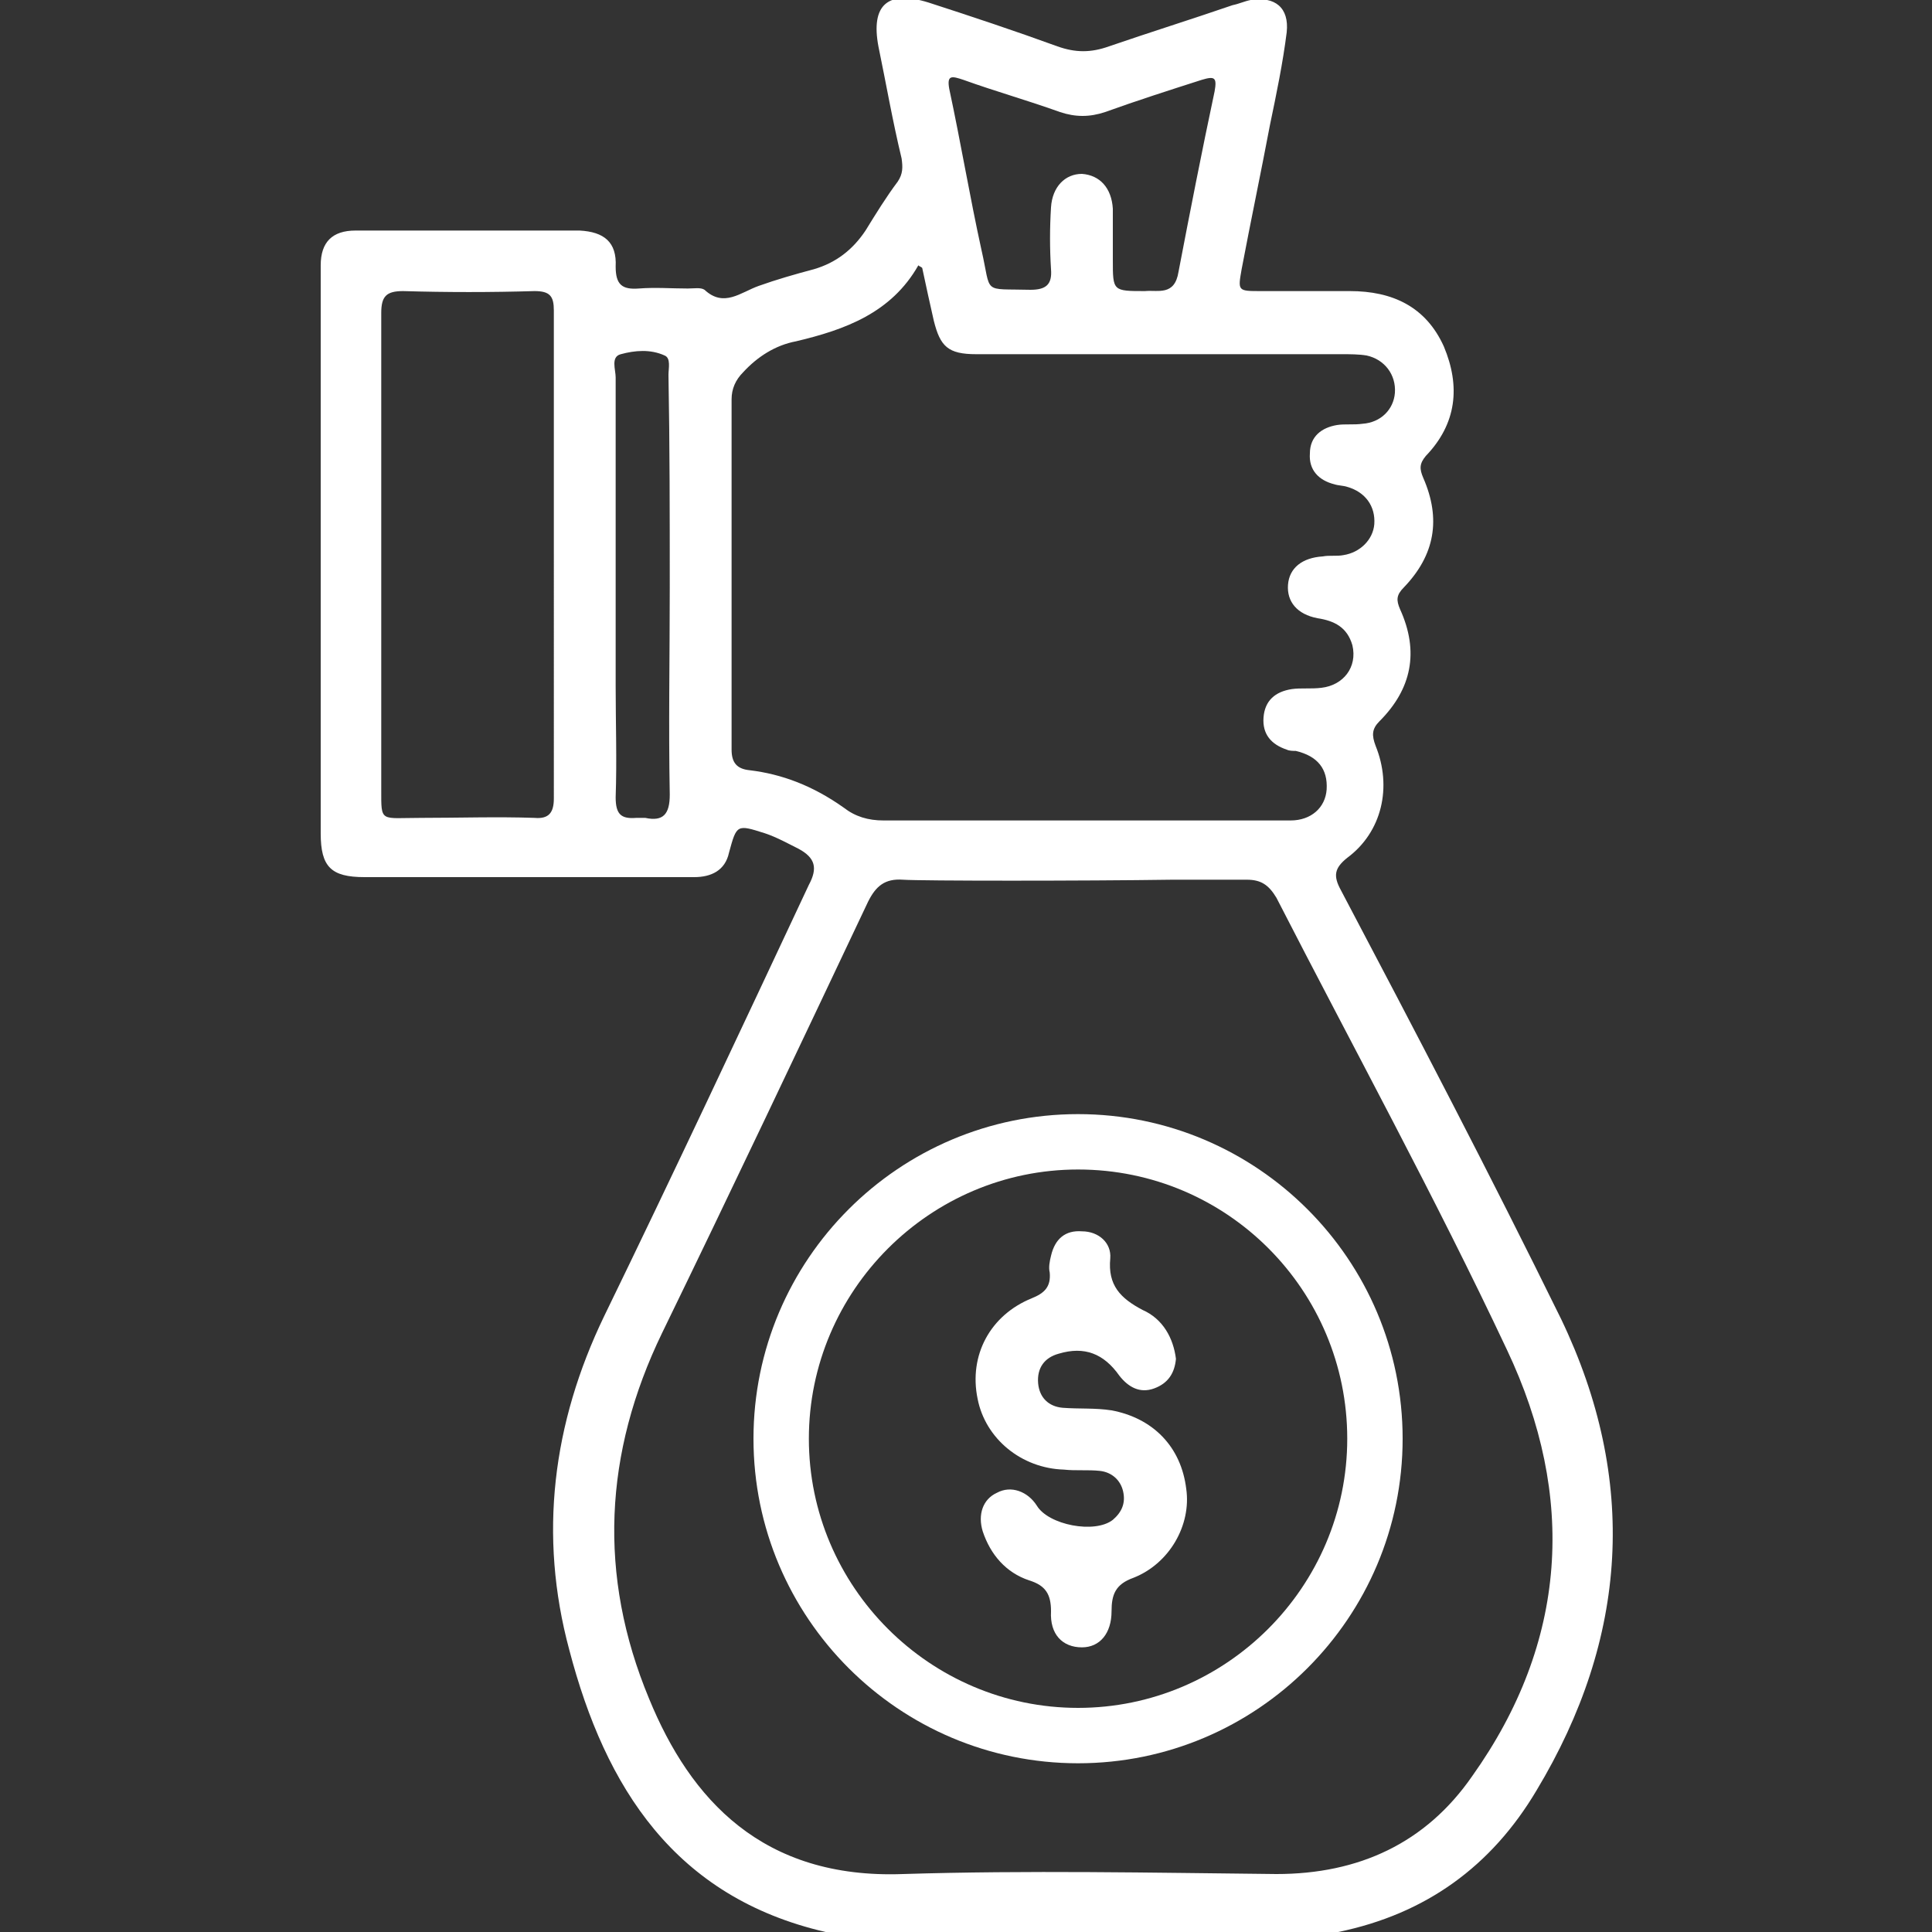 <?xml version="1.0" encoding="UTF-8" standalone="no"?>
<!-- Generator: Adobe Illustrator 24.3.0, SVG Export Plug-In . SVG Version: 6.00 Build 0)  -->

<svg
   version="1.1"
   id="Layer_1"
   x="0px"
   y="0px"
   viewBox="0 0 150 150"
   style="enable-background:new 0 0 150 150;"
   xml:space="preserve"
   sodipodi:docname="investor-01.svg"
   inkscape:version="1.1.2 (0a00cf5339, 2022-02-04)"
   xmlns:inkscape="http://www.inkscape.org/namespaces/inkscape"
   xmlns:sodipodi="http://sodipodi.sourceforge.net/DTD/sodipodi-0.dtd"
   xmlns="http://www.w3.org/2000/svg"
   xmlns:svg="http://www.w3.org/2000/svg"><rect x="0" y="0" width="150" height="150" fill="#333333" stroke="none"/><defs
   id="defs17" /><sodipodi:namedview
   id="namedview15"
   pagecolor="#ffffff"
   bordercolor="#666666"
   borderopacity="1.0"
   inkscape:pageshadow="2"
   inkscape:pageopacity="0.0"
   inkscape:pagecheckerboard="0"
   showgrid="false"
   inkscape:zoom="5.2133333"
   inkscape:cx="75"
   inkscape:cy="75.095908"
   inkscape:window-width="1920"
   inkscape:window-height="1016"
   inkscape:window-x="0"
   inkscape:window-y="0"
   inkscape:window-maximized="1"
   inkscape:current-layer="Layer_1" />
<g
   id="g12"
   style="fill:#fff">
	<path
   d="M121.2,102.4c-5.5-11.2-11.3-22.3-17.1-33.3c-0.6-1.1-0.5-1.7,0.5-2.5c2.7-2,3.5-5.5,2.2-8.7c-0.3-0.8-0.3-1.3,0.3-1.9   c2.5-2.5,3.1-5.4,1.6-8.7c-0.3-0.7-0.3-1.1,0.3-1.7c2.4-2.5,2.9-5.3,1.5-8.5c-0.3-0.7-0.3-1.1,0.2-1.7c2.4-2.5,2.7-5.4,1.4-8.5   c-1.4-3.1-4-4.3-7.3-4.3c-2.3,0-4.6,0-6.9,0c-1.8,0-1.8,0-1.5-1.7c0.7-3.7,1.5-7.5,2.2-11.2c0.5-2.4,1-4.8,1.3-7.2   c0.2-1.9-0.9-2.8-2.8-2.5c-0.5,0.1-0.9,0.3-1.4,0.4c-3.2,1.1-6.4,2.1-9.6,3.2c-1.4,0.5-2.6,0.5-4,0c-3.3-1.2-6.6-2.3-10-3.4   c-3.2-1-4.5,0.2-3.9,3.4c0.6,2.9,1.1,5.8,1.8,8.7c0.1,0.7,0.1,1.2-0.3,1.8c-0.9,1.2-1.7,2.5-2.5,3.8c-1,1.5-2.3,2.5-4,3   c-1.5,0.4-2.9,0.8-4.3,1.3c-1.4,0.5-2.7,1.7-4.2,0.3c-0.3-0.2-0.8-0.1-1.3-0.1c-1.3,0-2.5-0.1-3.8,0c-1.3,0.1-1.8-0.3-1.8-1.7   c0.1-1.9-0.9-2.7-2.8-2.8c-5.8,0-11.6,0-17.4,0c-1.8,0-2.7,0.9-2.7,2.7c0,5.6,0,23.3,0,34v0.8c0,3.1,0,6.2,0,9.3   c0,2.6,0.8,3.4,3.4,3.4c5.9,0,11.8,0,17.7,0c2.6,0,5.3,0,7.9,0c1.3,0,2.4-0.5,2.7-1.9c0.6-2.2,0.6-2.2,2.8-1.5   c0.9,0.3,1.8,0.8,2.6,1.2c1.3,0.7,1.5,1.5,0.8,2.8C57.5,80,52.3,91.1,46.9,102.2c-4,8.3-5.1,17-2.7,25.9   c2.8,10.7,8.2,19.2,19.9,21.9h39.8c6.8-1.4,11.9-5.1,15.4-11C126.4,127.2,127.2,114.9,121.2,102.4z M43,62c0,1.1-0.4,1.6-1.5,1.5   c-2.9-0.1-5.9,0-8.8,0c-3.2,0-3.1,0.4-3.1-2.2c0,0,0,0,0-0.1c0-0.1,0-0.2,0-0.3v-0.2c0-0.1,0-0.3,0-0.4v-5.7c0-9.4,0-26,0-30.3   c0-1.3,0.4-1.7,1.7-1.7c3.4,0.1,6.8,0.1,10.2,0c1.2,0,1.5,0.4,1.5,1.5C43,36.9,43,49.5,43,62z M52,45.6c0,5.4-0.1,10.7,0,16.1   c0,1.5-0.5,2.1-1.9,1.8c-0.2,0-0.5,0-0.7,0c-1.2,0.1-1.6-0.3-1.6-1.6c0.1-2.9,0-5.8,0-8.6c0-8,0-16,0-24c0-0.6-0.4-1.6,0.4-1.8   c1.1-0.3,2.3-0.4,3.4,0.1c0.5,0.2,0.3,1,0.3,1.5C52,34.6,52,40.1,52,45.6z M74.8,6.2c2.5,0.9,5,1.6,7.5,2.5c1.2,0.4,2.3,0.4,3.5,0   c2.5-0.9,5-1.7,7.5-2.5c1-0.3,1.2-0.2,1,0.9c-1,4.7-1.9,9.3-2.8,14c-0.3,1.9-1.6,1.4-2.6,1.5c-2.5,0-2.5,0-2.5-2.4c0-1.3,0-2.6,0-4   c-0.1-1.6-1-2.6-2.4-2.7c-1.3,0-2.3,1-2.4,2.6c-0.1,1.6-0.1,3.2,0,4.8c0.1,1.2-0.4,1.6-1.6,1.6c-3.8-0.1-3,0.4-3.8-3.1   c-0.9-4.1-1.6-8.3-2.5-12.5C73.5,5.8,73.9,5.9,74.8,6.2z M58.2,59.8c-1-0.1-1.4-0.6-1.4-1.6c0-9.1,0-18.2,0-27.2   c0-0.8,0.3-1.5,0.9-2.1c1.1-1.2,2.5-2.1,4.1-2.4c3.8-0.9,7.4-2.2,9.5-5.9c0.1,0.1,0.2,0.1,0.3,0.2c0.3,1.4,0.6,2.8,0.9,4.1   c0.5,2,1.1,2.6,3.3,2.6c9.5,0,18.9,0,28.4,0c0.6,0,1.3,0,1.9,0.1c1.4,0.3,2.3,1.5,2.2,2.9c-0.1,1.3-1.1,2.3-2.5,2.4   c-0.7,0.1-1.4,0-2,0.1c-1.2,0.2-2.1,0.9-2.1,2.2c-0.1,1.3,0.7,2.1,1.9,2.4c0.3,0.1,0.7,0.1,1,0.2c1.4,0.4,2.2,1.5,2.1,2.9   c-0.1,1.2-1.1,2.2-2.4,2.4c-0.5,0.1-1.1,0-1.6,0.1c-1.6,0.1-2.6,0.9-2.7,2.2c-0.1,1.3,0.7,2.3,2.3,2.6c1.3,0.2,2.3,0.7,2.7,2.1   c0.4,1.7-0.7,3.1-2.4,3.3c-0.8,0.1-1.6,0-2.3,0.1c-1.3,0.2-2.1,0.9-2.2,2.2c-0.1,1.3,0.6,2.1,1.8,2.5c0.2,0.1,0.5,0.1,0.7,0.1   c1.7,0.4,2.5,1.4,2.4,3c-0.1,1.4-1.2,2.4-2.8,2.4c-1.5,0-3,0-4.6,0c0,0-0.1,0-0.1,0c-2.4,0-24.4,0-26.9,0c-1.2,0-2.2-0.3-3.1-1   C63.1,61,60.7,60.1,58.2,59.8z M114.3,137.9c-3.6,5.2-8.8,7.6-15.2,7.6c-9.7-0.1-19.3-0.3-29,0c-10.9,0.4-16.5-5.8-19.7-13.6   c-4-9.6-3.5-19.1,1-28.4c5.4-11.1,10.7-22.3,16-33.5c0.6-1.2,1.3-1.8,2.7-1.7c1.4,0.1,14.1,0.1,20.9,0c1.9,0,3.9,0,5.8,0   c1.1,0,1.7,0.4,2.3,1.4c6,11.7,12.3,23.2,17.9,35.1C122.4,116.2,121.7,127.5,114.3,137.9z"
   id="path2"
   style="fill:#fff" />
	<g
   id="g10"
   style="fill:#fff">
		<path
   d="M91.3,105.5c-0.1,1.1-0.6,1.9-1.7,2.3c-1.1,0.4-2-0.1-2.7-1c-1.2-1.7-2.7-2.3-4.7-1.7c-1.1,0.3-1.7,1.1-1.6,2.3    c0.1,1.1,0.8,1.8,1.9,1.9c1.3,0.1,2.5,0,3.8,0.2c3.2,0.6,5.4,2.8,5.8,6.1c0.4,2.8-1.3,5.8-4.1,6.9c-1.4,0.5-1.7,1.3-1.7,2.6    c0,1.7-0.9,2.8-2.3,2.8c-1.5,0-2.5-1-2.4-2.8c0-1.3-0.4-2-1.7-2.4c-1.8-0.6-3-2-3.6-3.8c-0.4-1.3,0-2.5,1.1-3    c1.1-0.6,2.4-0.1,3.1,1c0.9,1.5,4.5,2.2,5.9,1.1c0.7-0.6,1-1.3,0.8-2.2c-0.2-0.9-0.9-1.5-1.8-1.6c-0.9-0.1-1.9,0-2.8-0.1    c-3.3-0.1-6.1-2.4-6.7-5.5c-0.7-3.4,1-6.5,4.2-7.8c1-0.4,1.5-0.9,1.4-2c-0.1-0.4,0-0.9,0.1-1.3c0.3-1.3,1.1-2,2.4-1.9    c1.3,0,2.3,0.9,2.2,2.1c-0.2,2.1,0.8,3.1,2.5,4C90.3,102.4,91.1,103.9,91.3,105.5z"
   id="path4"
   style="fill:#fff" />
		<g
   id="g8"
   style="fill:#fff">
			<path
   d="M83.7,136.9c-13.9,0-25.2-11.3-25.2-25.2s11.3-25.2,25.2-25.2c13.9,0,25.2,11.3,25.2,25.2S97.6,136.9,83.7,136.9z      M83.7,90.8c-11.5,0-20.9,9.4-20.9,20.9s9.4,20.9,20.9,20.9c11.5,0,20.9-9.4,20.9-20.9S95.3,90.8,83.7,90.8z"
   id="path6"
   style="fill:#fff" />
		</g>
	</g>
</g>
</svg>
